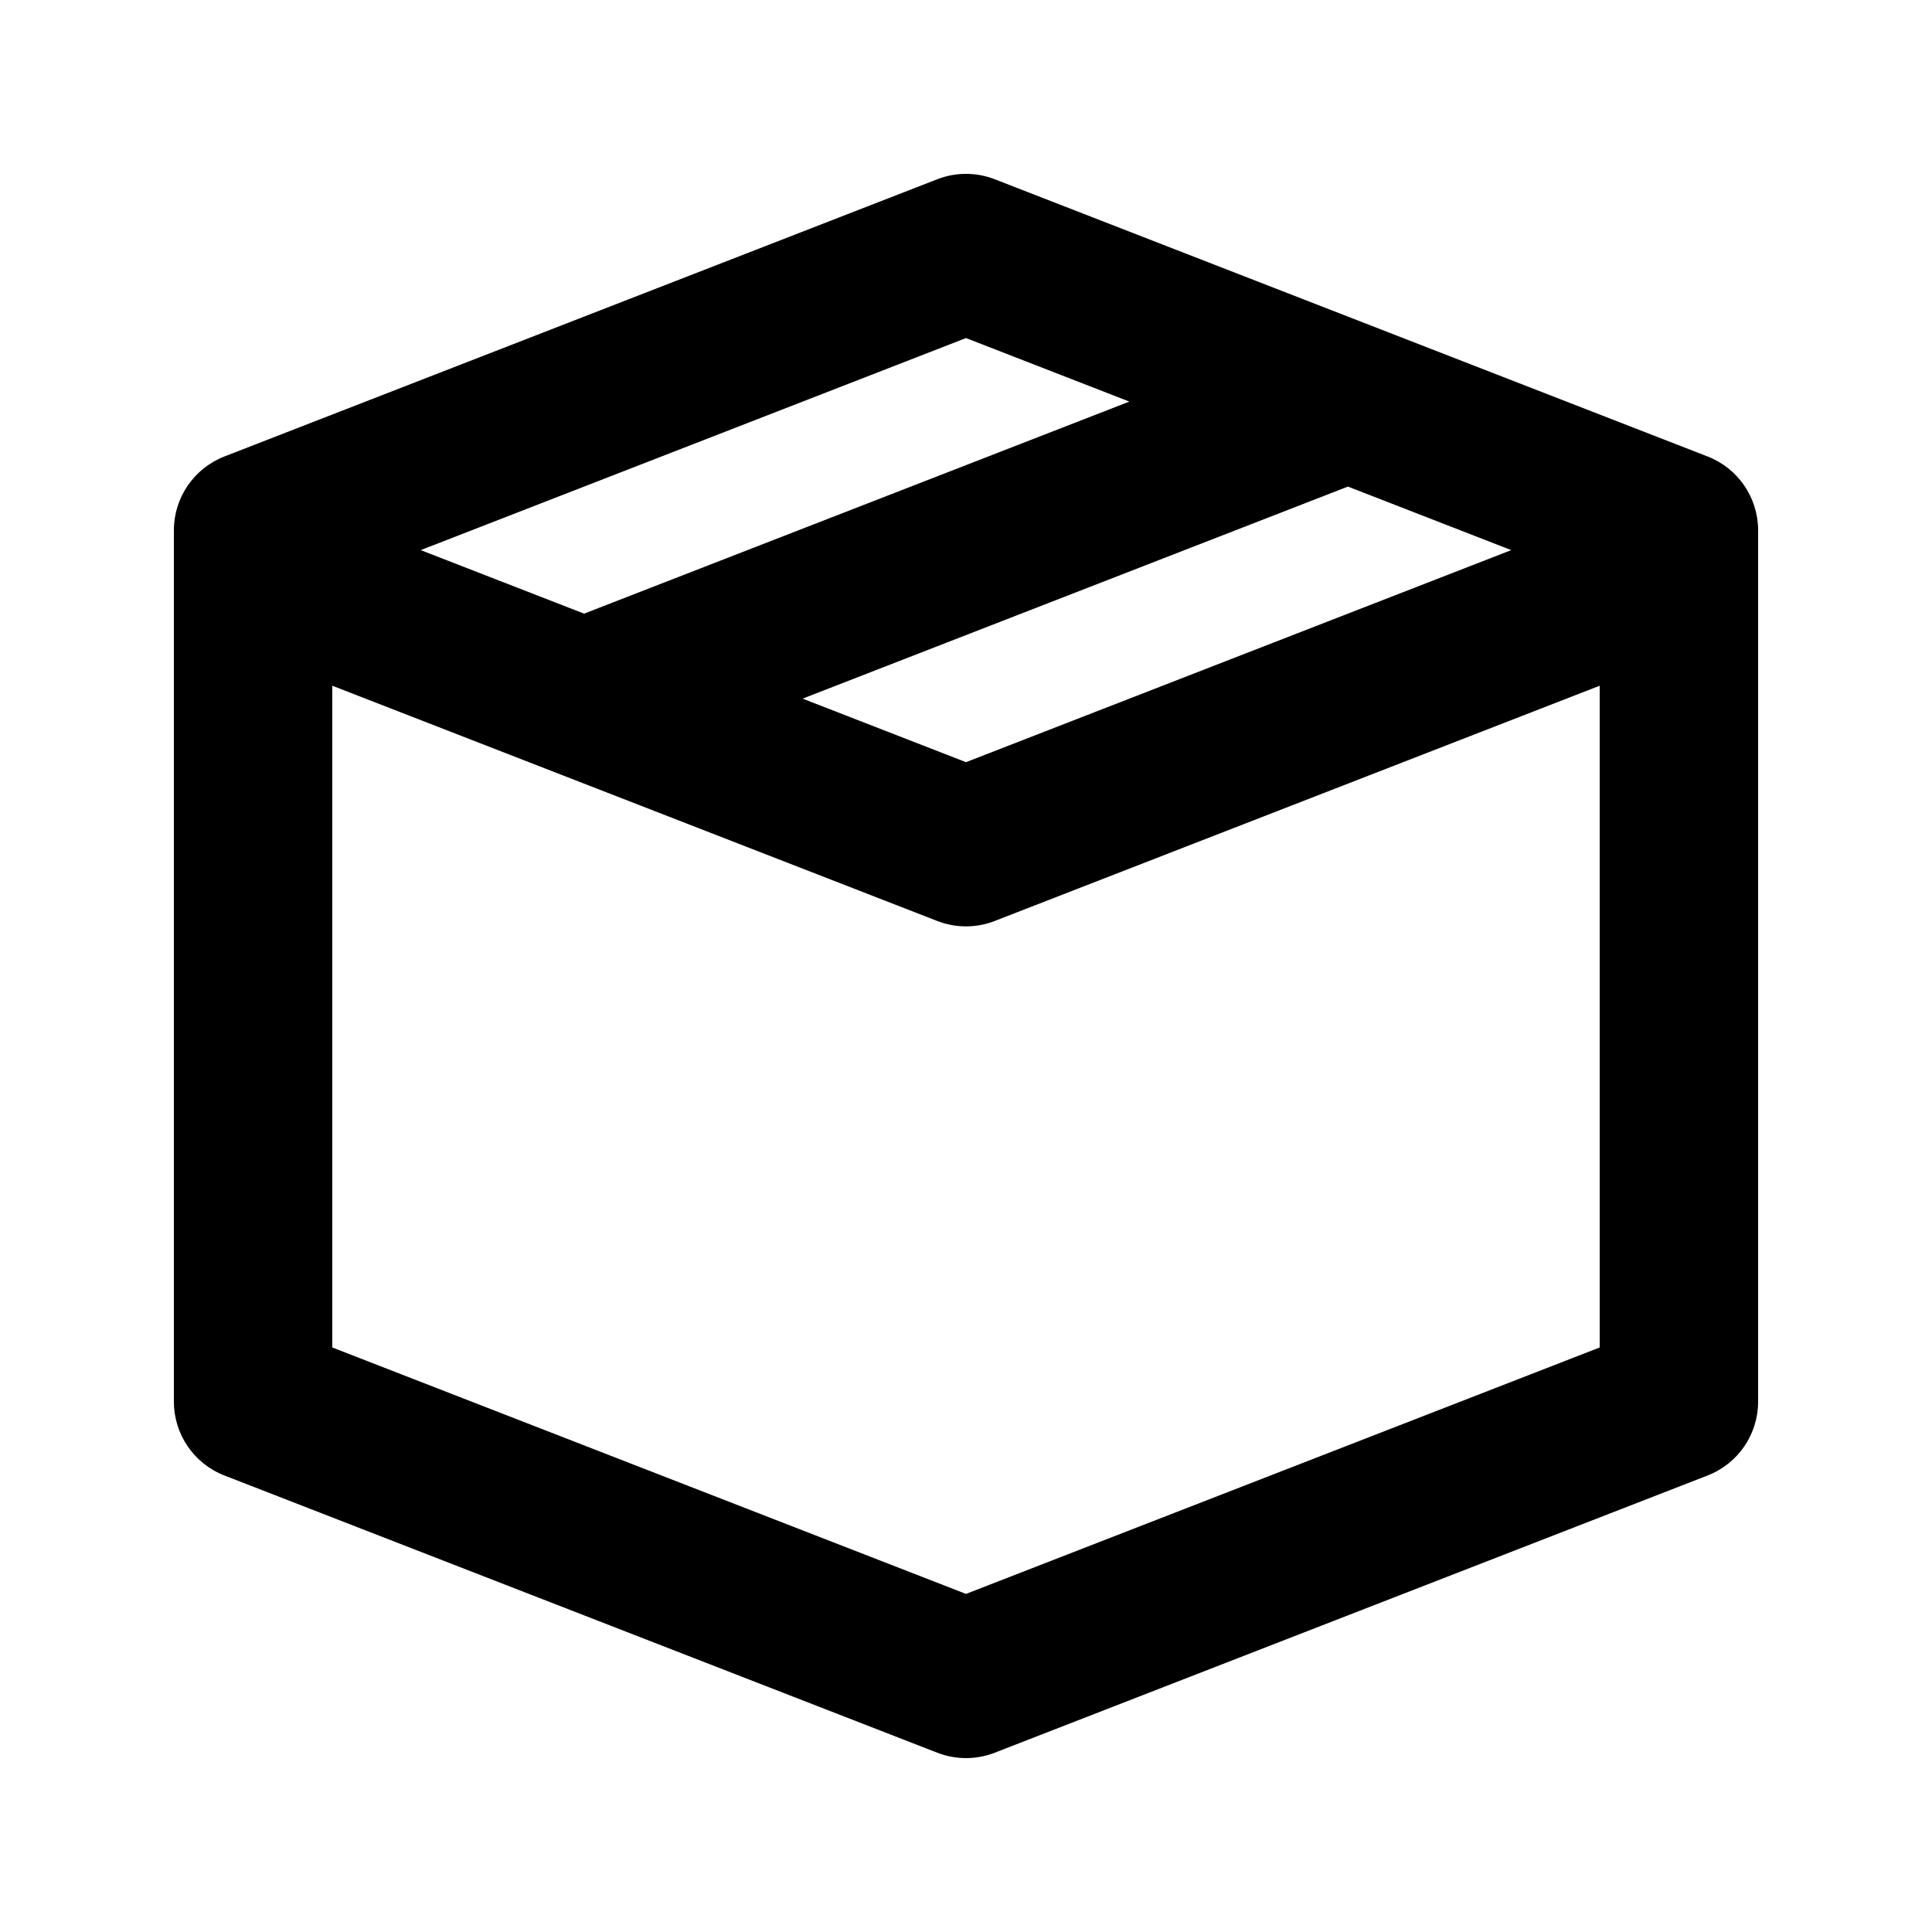 <?xml version="1.0" encoding="UTF-8"?>
<!-- Uploaded to: SVG Repo, www.svgrepo.com, Generator: SVG Repo Mixer Tools -->
<svg fill="#000000" width="800px" height="800px" version="1.1" viewBox="144 144 512 512" xmlns="http://www.w3.org/2000/svg">
 <path d="m609.92 284.54c0-8.656-5.312-16.426-13.383-19.566l-188.93-73.473c-4.894-1.902-10.32-1.902-15.215 0l-188.93 73.473c-8.066 3.141-13.383 10.91-13.383 19.566v230.91c0 8.66 5.316 16.43 13.383 19.566l188.93 73.473c4.894 1.902 10.32 1.902 15.215 0l188.93-73.473c8.07-3.137 13.383-10.906 13.383-19.566zm-209.92 61.445 144.5-56.199-43.293-16.836-144.51 56.195zm-101.21-39.363 144.5-56.195-43.289-16.836-144.51 56.195zm101.21 259.78-167.94-65.309v-175.37l160.33 62.348c4.894 1.906 10.32 1.906 15.215 0l160.33-62.348v175.37z" fill-rule="evenodd"/>
</svg>